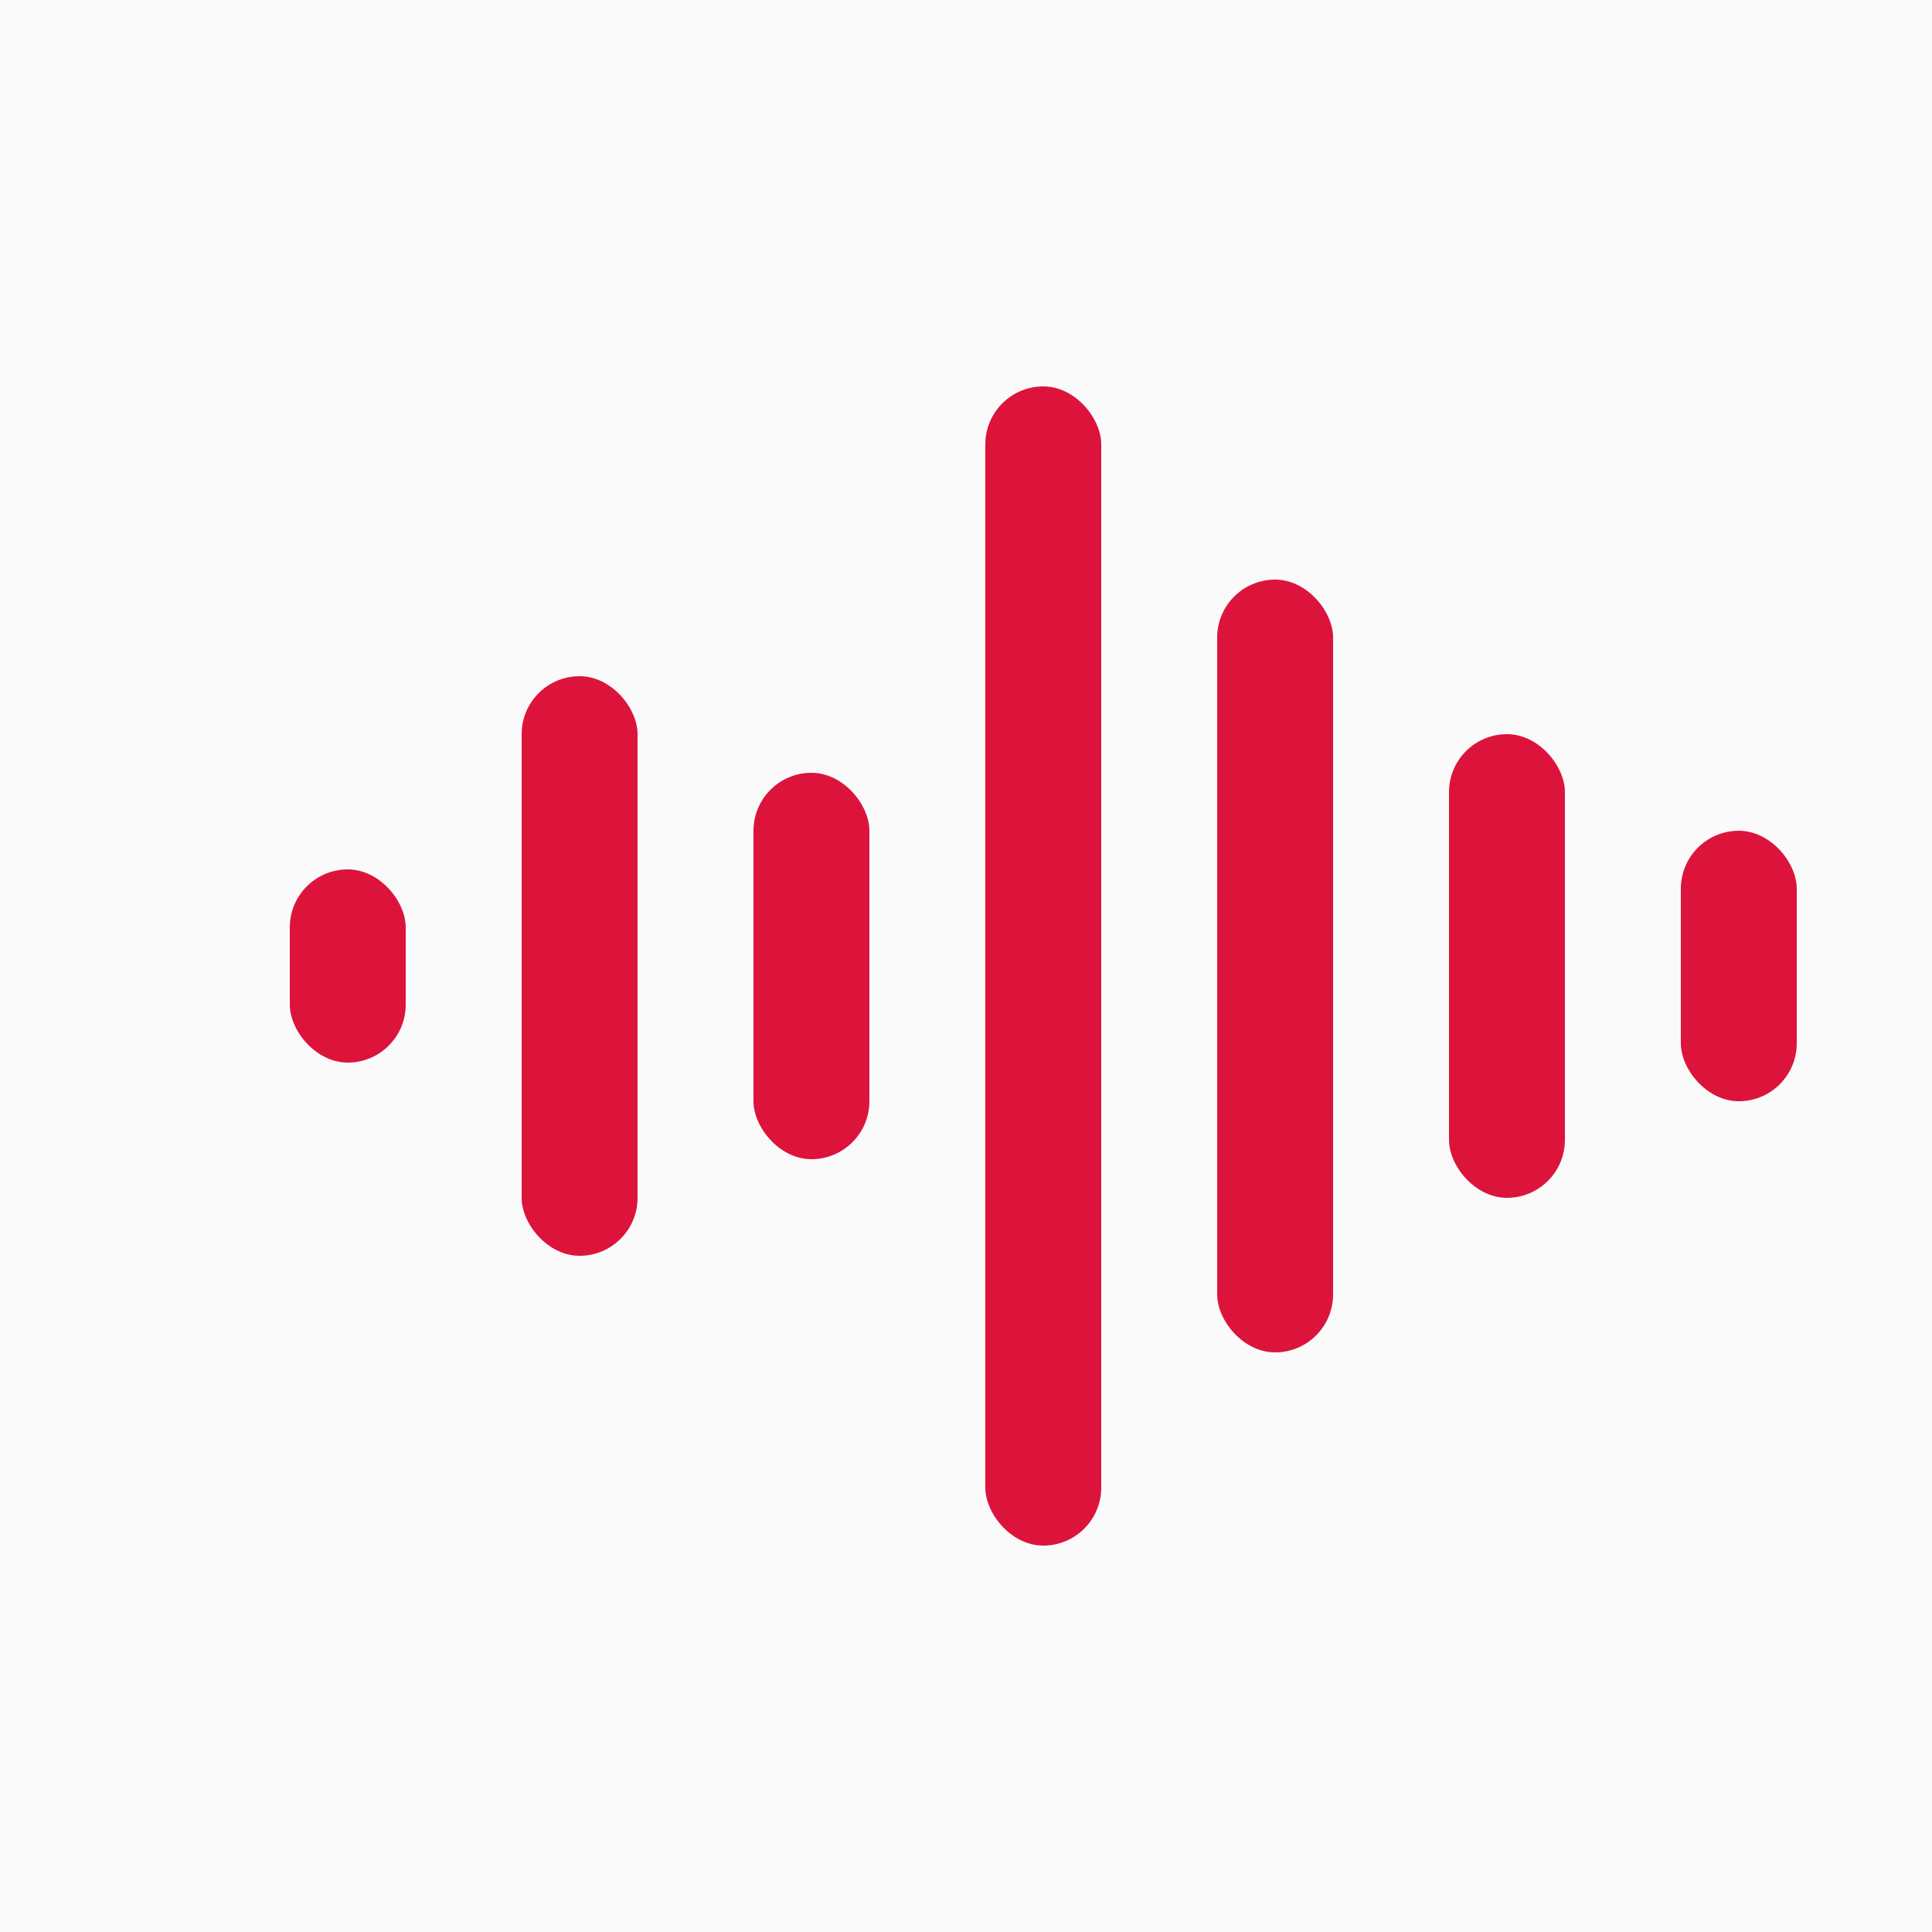 <svg xmlns="http://www.w3.org/2000/svg" viewBox="0 0 100 100">
  <rect width="100" height="100" fill="#fafafa"/>
  <!-- Vertical bars forming audio waveform -->
  <rect x="15" y="45" width="6" height="10" fill="#DC143C" rx="3"/>
  <rect x="27" y="35" width="6" height="30" fill="#DC143C" rx="3"/>
  <rect x="39" y="40" width="6" height="20" fill="#DC143C" rx="3"/>
  <rect x="51" y="20" width="6" height="60" fill="#DC143C" rx="3"/>
  <rect x="63" y="30" width="6" height="40" fill="#DC143C" rx="3"/>
  <rect x="75" y="38" width="6" height="24" fill="#DC143C" rx="3"/>
  <rect x="87" y="43" width="6" height="14" fill="#DC143C" rx="3"/>
</svg>
